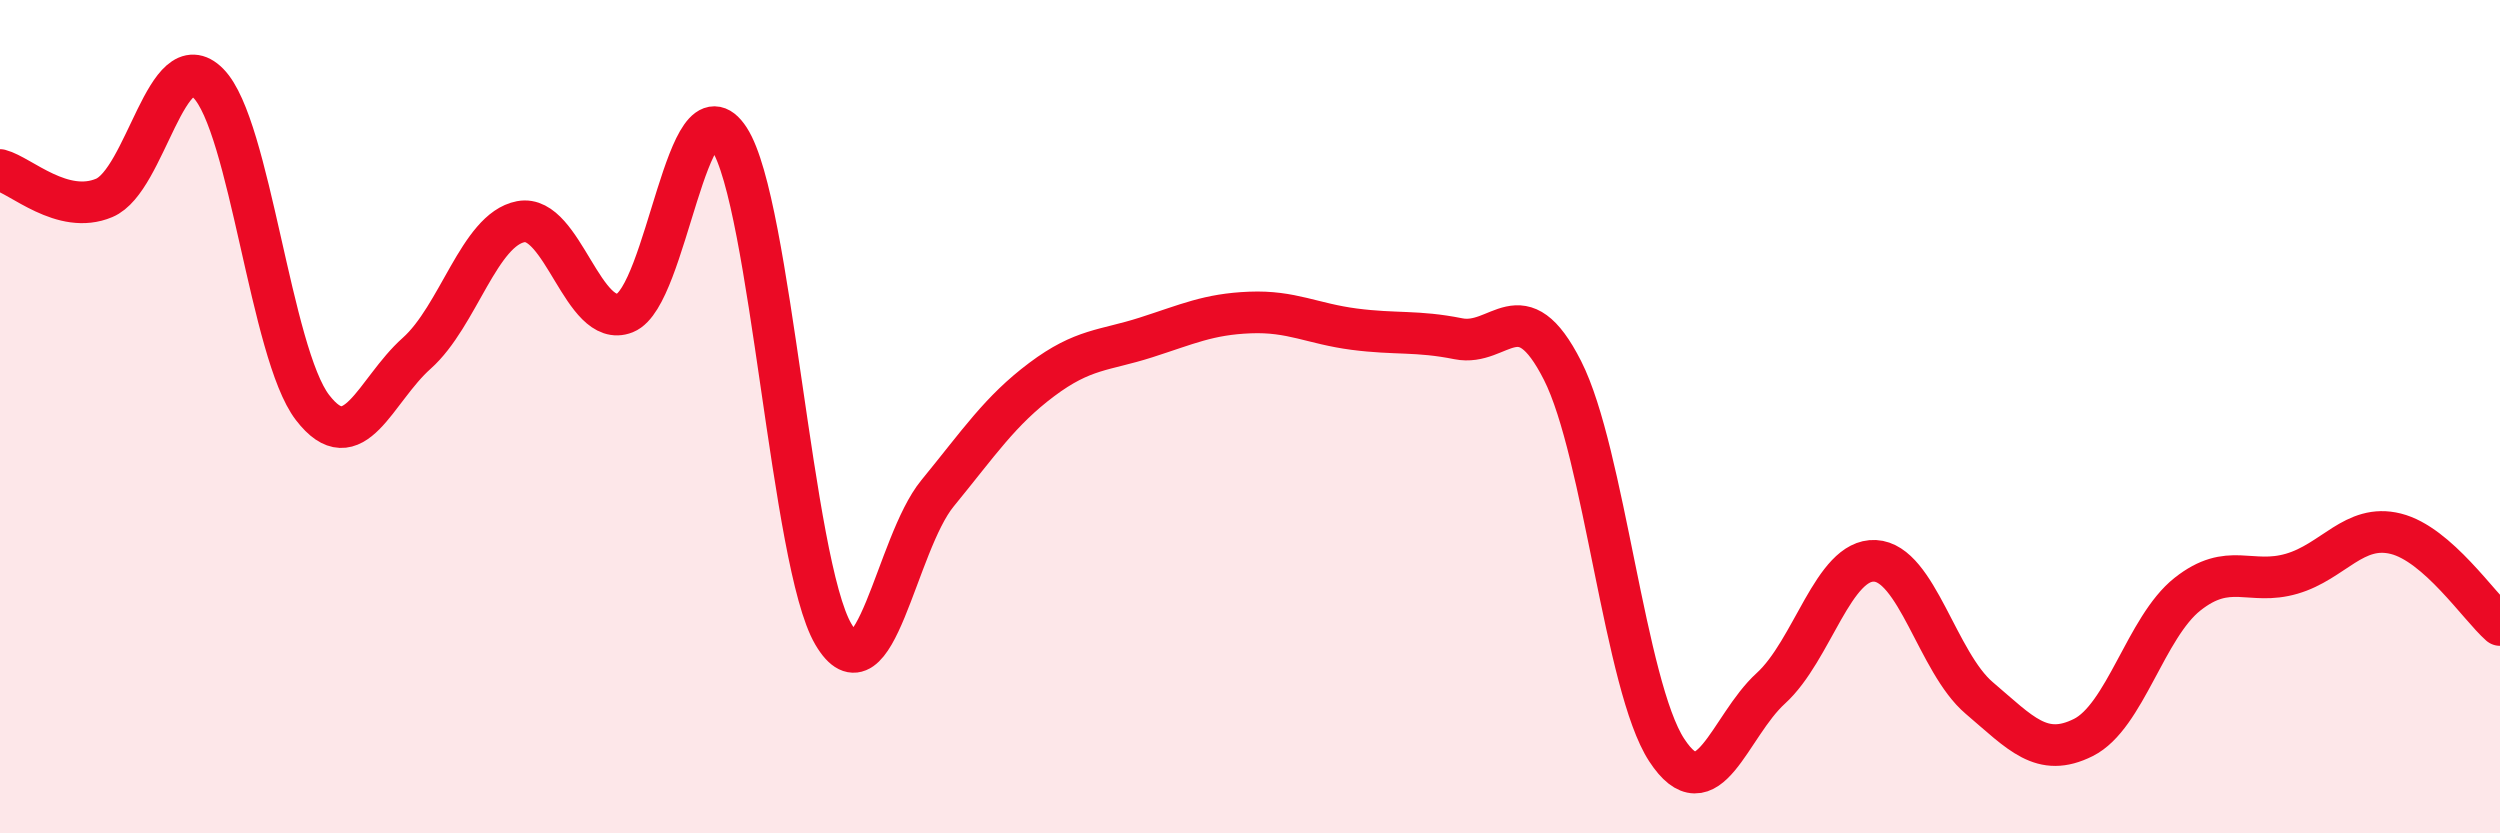 
    <svg width="60" height="20" viewBox="0 0 60 20" xmlns="http://www.w3.org/2000/svg">
      <path
        d="M 0,4.08 C 0.5,4.21 1.5,5.17 2.5,4.75 C 3.5,4.33 4,0.99 5,2 C 6,3.01 6.5,8.48 7.5,9.78 C 8.5,11.08 9,9.37 10,8.48 C 11,7.59 11.5,5.51 12.5,5.32 C 13.5,5.13 14,7.91 15,7.51 C 16,7.11 16.5,1.79 17.5,3.33 C 18.5,4.87 19,13.52 20,15.22 C 21,16.92 21.5,13.06 22.5,11.84 C 23.5,10.62 24,9.86 25,9.11 C 26,8.36 26.5,8.42 27.5,8.1 C 28.5,7.78 29,7.54 30,7.5 C 31,7.46 31.5,7.77 32.5,7.9 C 33.5,8.03 34,7.93 35,8.13 C 36,8.33 36.5,6.92 37.5,8.89 C 38.5,10.86 39,16.47 40,18 C 41,19.53 41.5,17.43 42.5,16.52 C 43.5,15.61 44,13.41 45,13.46 C 46,13.51 46.5,15.9 47.5,16.75 C 48.5,17.6 49,18.2 50,17.7 C 51,17.2 51.5,15.05 52.5,14.26 C 53.5,13.47 54,14.06 55,13.77 C 56,13.48 56.5,12.56 57.5,12.81 C 58.5,13.06 59.5,14.56 60,15L60 20L0 20Z"
        fill="#EB0A25"
        opacity="0.1"
        stroke-linecap="round"
        stroke-linejoin="round"
      />
      <path
        d="M 0,4.08 C 0.5,4.21 1.5,5.17 2.5,4.75 C 3.5,4.33 4,0.99 5,2 C 6,3.01 6.5,8.48 7.5,9.78 C 8.5,11.08 9,9.37 10,8.48 C 11,7.59 11.5,5.51 12.5,5.32 C 13.5,5.13 14,7.91 15,7.51 C 16,7.11 16.5,1.79 17.5,3.33 C 18.5,4.87 19,13.52 20,15.22 C 21,16.92 21.5,13.06 22.5,11.84 C 23.5,10.62 24,9.86 25,9.11 C 26,8.36 26.5,8.42 27.5,8.1 C 28.5,7.78 29,7.54 30,7.5 C 31,7.46 31.5,7.77 32.5,7.9 C 33.5,8.03 34,7.93 35,8.13 C 36,8.33 36.5,6.92 37.5,8.89 C 38.5,10.86 39,16.47 40,18 C 41,19.53 41.5,17.43 42.5,16.52 C 43.5,15.61 44,13.41 45,13.46 C 46,13.51 46.5,15.9 47.5,16.75 C 48.5,17.6 49,18.2 50,17.7 C 51,17.2 51.5,15.05 52.5,14.26 C 53.5,13.47 54,14.06 55,13.77 C 56,13.48 56.5,12.56 57.5,12.81 C 58.5,13.06 59.5,14.56 60,15"
        stroke="#EB0A25"
        stroke-width="1"
        fill="none"
        stroke-linecap="round"
        stroke-linejoin="round"
      />
    </svg>
  